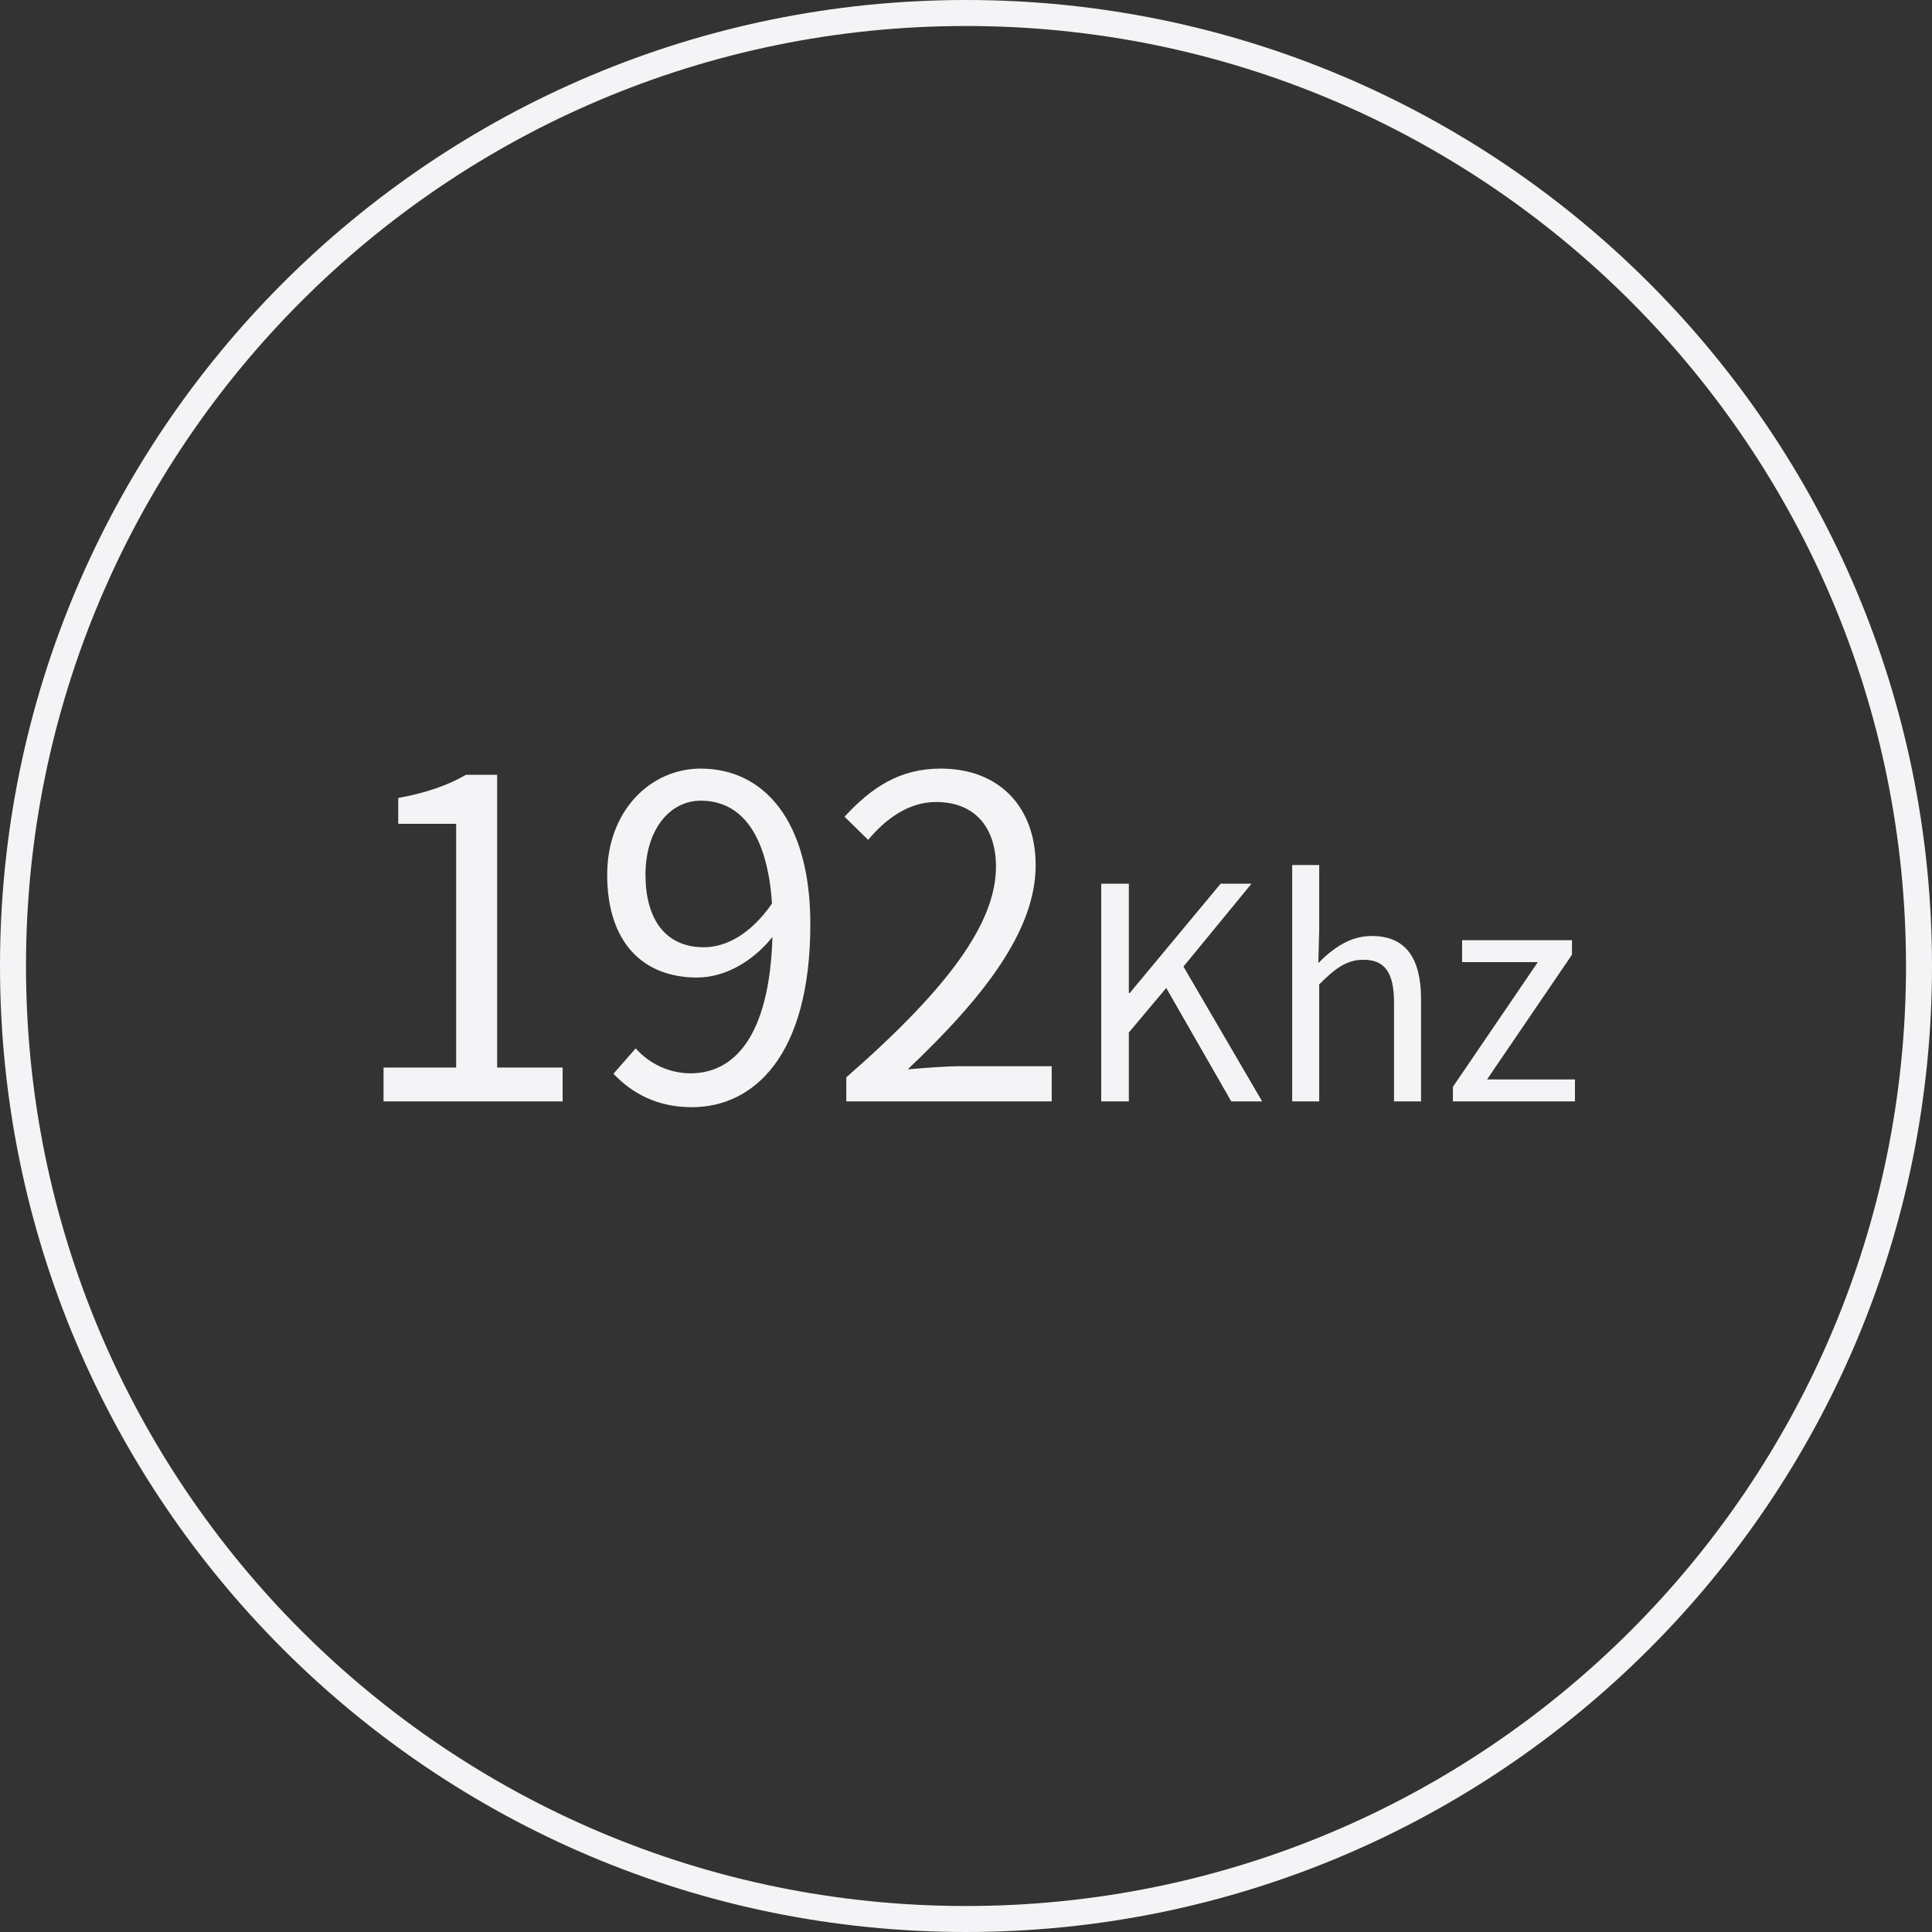 <?xml version="1.0" encoding="utf-8"?>
<!-- Generator: Adobe Illustrator 16.0.0, SVG Export Plug-In . SVG Version: 6.00 Build 0)  -->
<!DOCTYPE svg PUBLIC "-//W3C//DTD SVG 1.1//EN" "http://www.w3.org/Graphics/SVG/1.1/DTD/svg11.dtd">
<svg version="1.1" id="圖層_1" xmlns="http://www.w3.org/2000/svg" xmlns:xlink="http://www.w3.org/1999/xlink" x="0px" y="0px"
	 width="111.5px" height="111.5px" viewBox="0 0 111.5 111.5" enable-background="new 0 0 111.5 111.5" xml:space="preserve">
<rect x="0" y="0" width="111.5" height="111.5" fill="#333333" stroke="none"/>
<g>
	<g>
		<path fill="none" stroke="#F4F4F6" stroke-width="1.5" stroke-linecap="round" stroke-miterlimit="10" d="M55.75,110.75
			L55.75,110.75c-30.375,0-55-24.625-55-55l0,0c0-30.375,24.625-55,55-55l0,0c30.376,0,55,24.625,55,55l0,0
			C110.75,86.125,86.126,110.75,55.75,110.75z"/>
		<g>
			<g>
				<g>
					<g>
						<g>
							<path fill="#F4F4F6" d="M22.135,61.609h4.191V47.545h-3.343v-1.491c1.671-0.309,2.88-0.746,3.908-1.337h1.8v16.892h3.78
								v1.954H22.135V61.609z"/>
							<path fill="#F4F4F6" d="M36.687,60.504c0.797,0.9,1.954,1.44,3.163,1.44c2.442,0,4.551-2.006,4.73-7.868
								c-1.131,1.414-2.751,2.34-4.345,2.34c-3.137,0-5.193-2.031-5.193-5.939c0-3.651,2.468-6.119,5.399-6.119
								c3.625,0,6.325,2.982,6.325,8.973c0,7.636-3.291,10.567-6.839,10.567c-2.031,0-3.471-0.823-4.525-1.929L36.687,60.504z
								 M44.554,52.148c-0.257-3.882-1.697-5.939-4.114-5.939c-1.8,0-3.188,1.697-3.188,4.268c0,2.545,1.131,4.191,3.368,4.191
								C41.88,54.667,43.294,53.948,44.554,52.148z"/>
							<path fill="#F4F4F6" d="M48.842,62.175c5.914-5.168,8.638-8.922,8.638-12.162c0-2.16-1.131-3.728-3.47-3.728
								c-1.543,0-2.88,0.951-3.908,2.186l-1.363-1.337c1.543-1.671,3.163-2.777,5.554-2.777c3.368,0,5.477,2.211,5.477,5.579
								c0,3.754-2.957,7.585-7.379,11.776c0.977-0.077,2.134-0.18,3.085-0.18h5.22v2.031H48.842V62.175z"/>
							<path fill="#F4F4F6" d="M63.554,51.003h1.594v6.306h0.051l5.244-6.306h1.781L68.3,55.784l4.541,7.78h-1.782l-3.753-6.546
								l-2.158,2.57v3.976h-1.594V51.003z"/>
							<path fill="#F4F4F6" d="M74.576,49.923h1.559v3.736l-0.051,1.919c0.856-0.856,1.816-1.559,3.084-1.559
								c1.953,0,2.844,1.268,2.844,3.65v5.895h-1.559v-5.689c0-1.748-0.531-2.485-1.766-2.485c-0.959,0-1.61,0.48-2.553,1.422v6.751
								h-1.559V49.923z"/>
							<path fill="#F4F4F6" d="M83.851,62.724l4.9-7.197h-4.369v-1.268h6.34v0.84l-4.9,7.197h5.072v1.268h-7.043V62.724z"/>
						</g>
					</g>
				</g>
			</g>
		</g>
	</g>
</g>
</svg>
